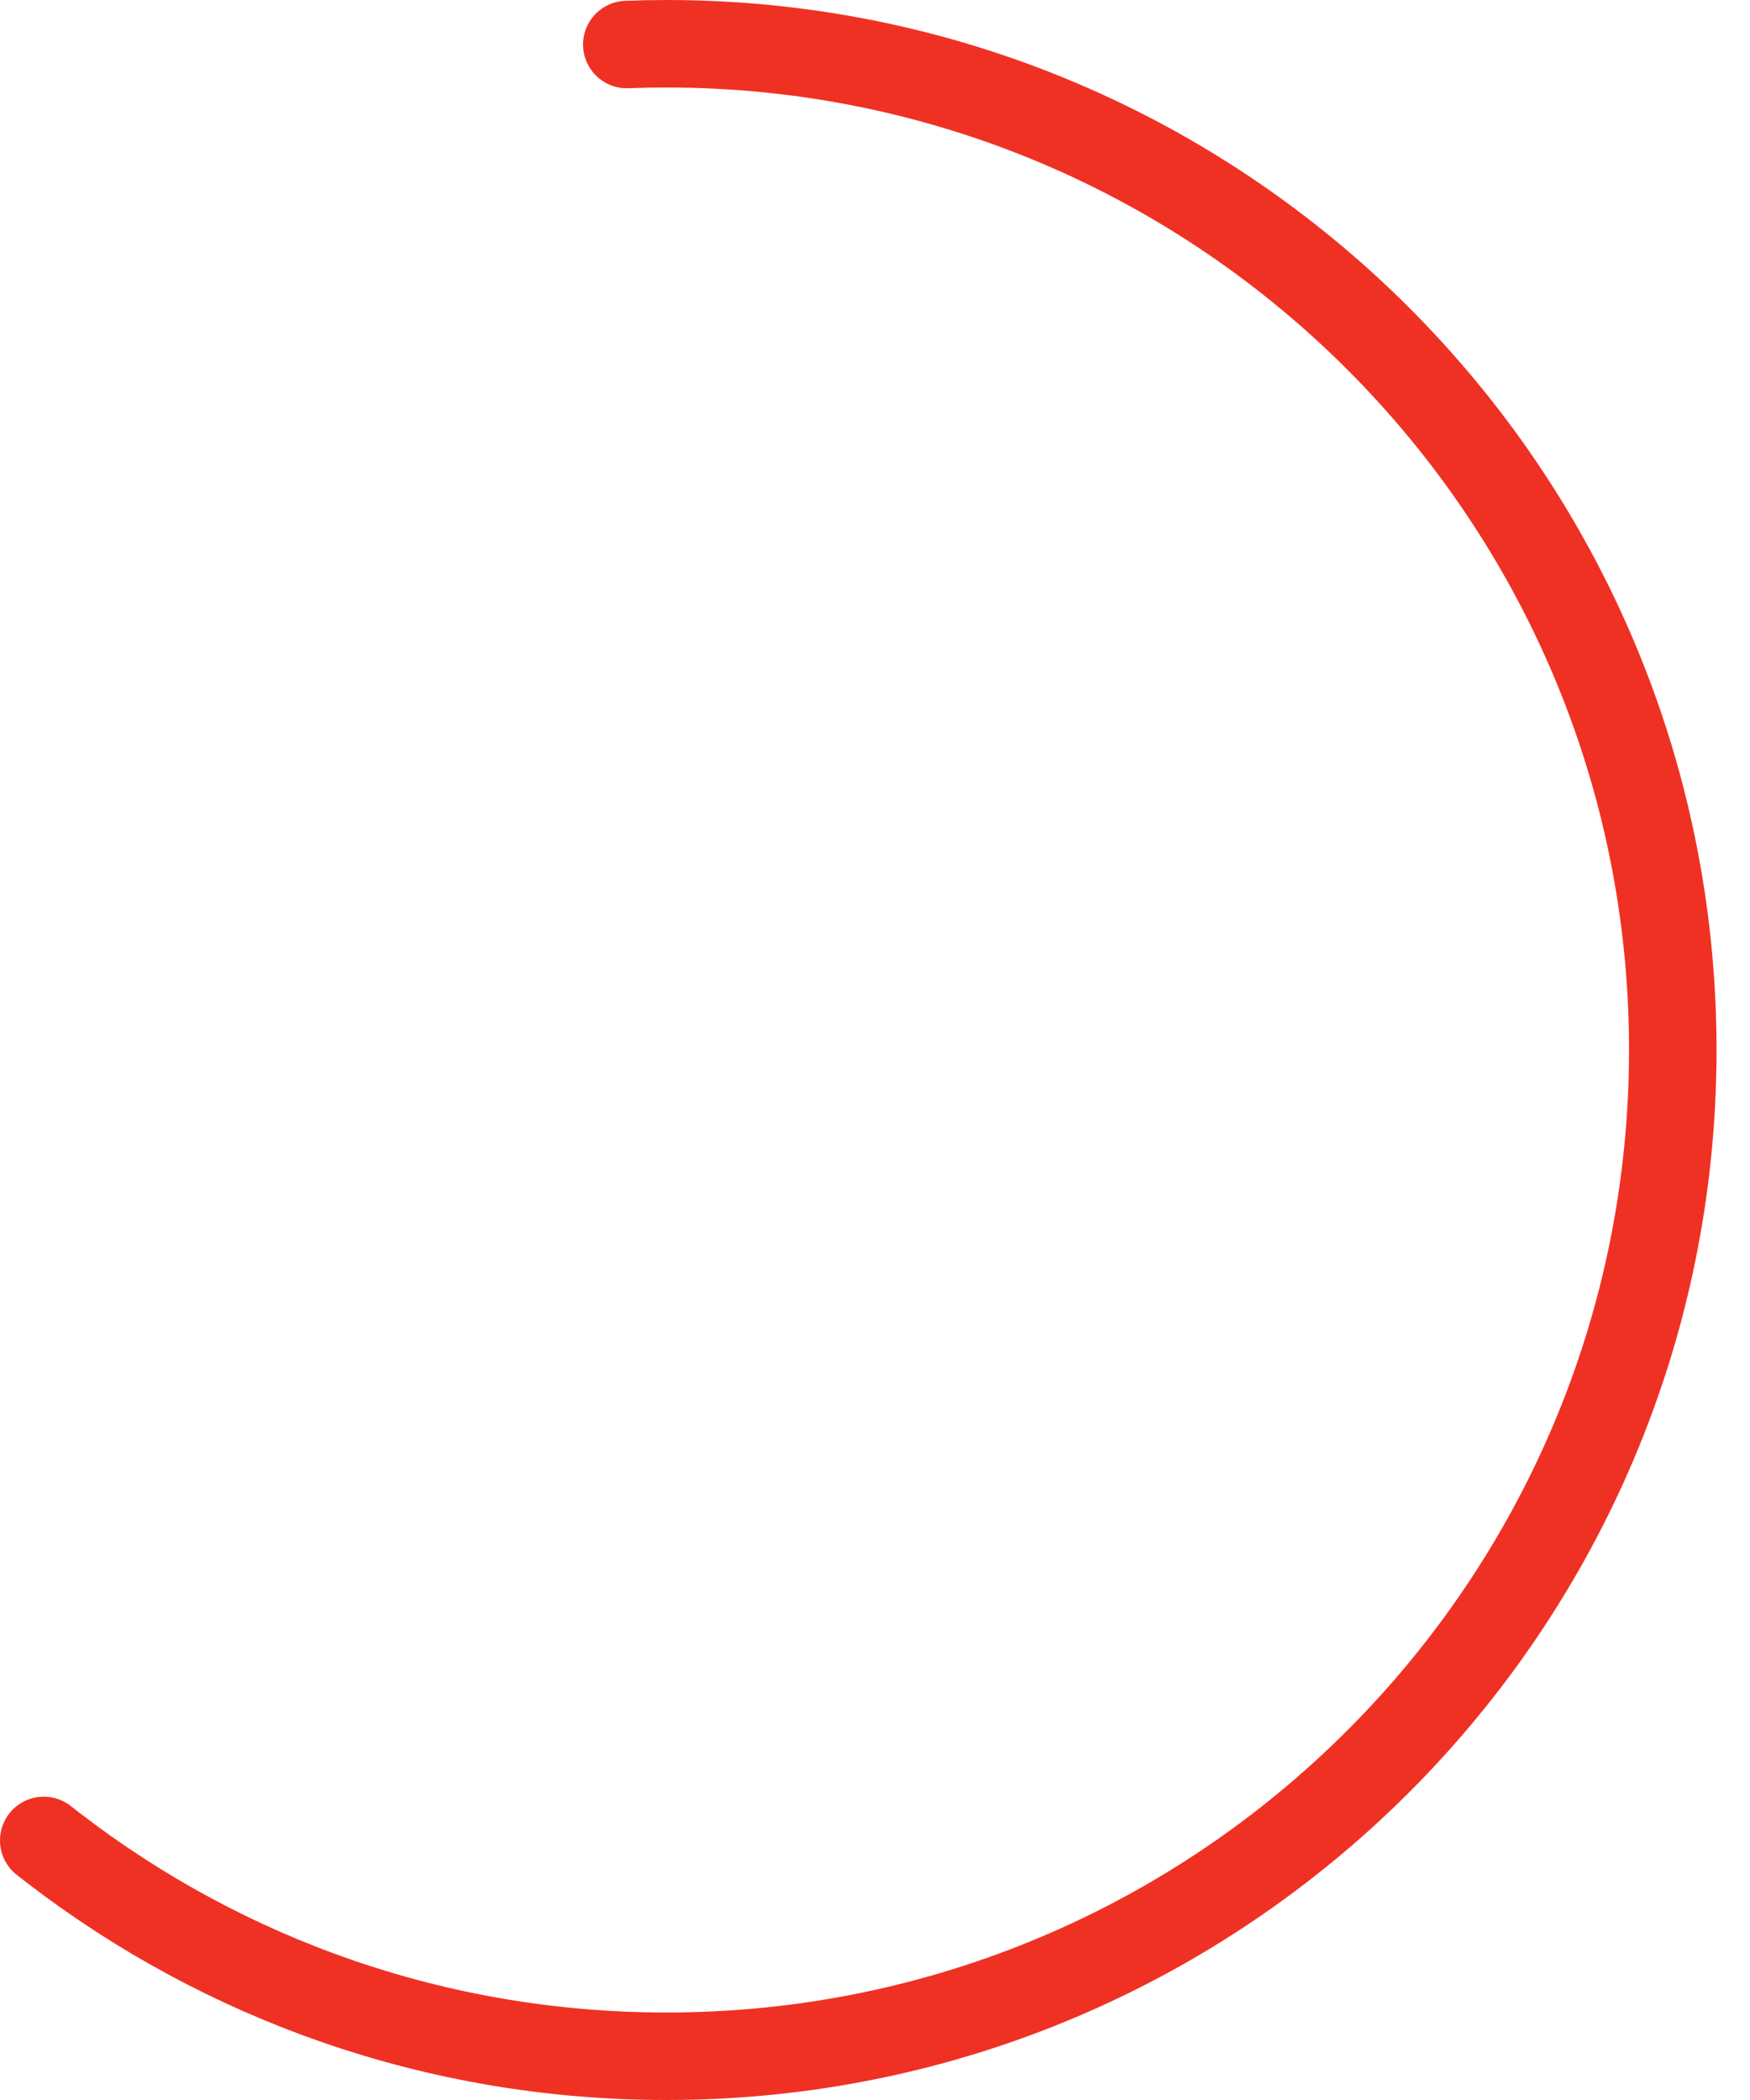 <svg width="40" height="48" viewBox="0 0 40 48" fill="none" xmlns="http://www.w3.org/2000/svg">
    <path d="M14.327 1.018C14.628 1.006 14.931 1 15.235 1C27.938 1 38.235 11.297 38.235 24C38.235 36.703 27.938 47 15.235 47C9.967 47 5.113 45.229 1.235 42.25C1.156 42.189 1.078 42.128 1 42.067" stroke="#EF3124" stroke-width="2" stroke-linecap="round" stroke-linejoin="round"/>
</svg>
